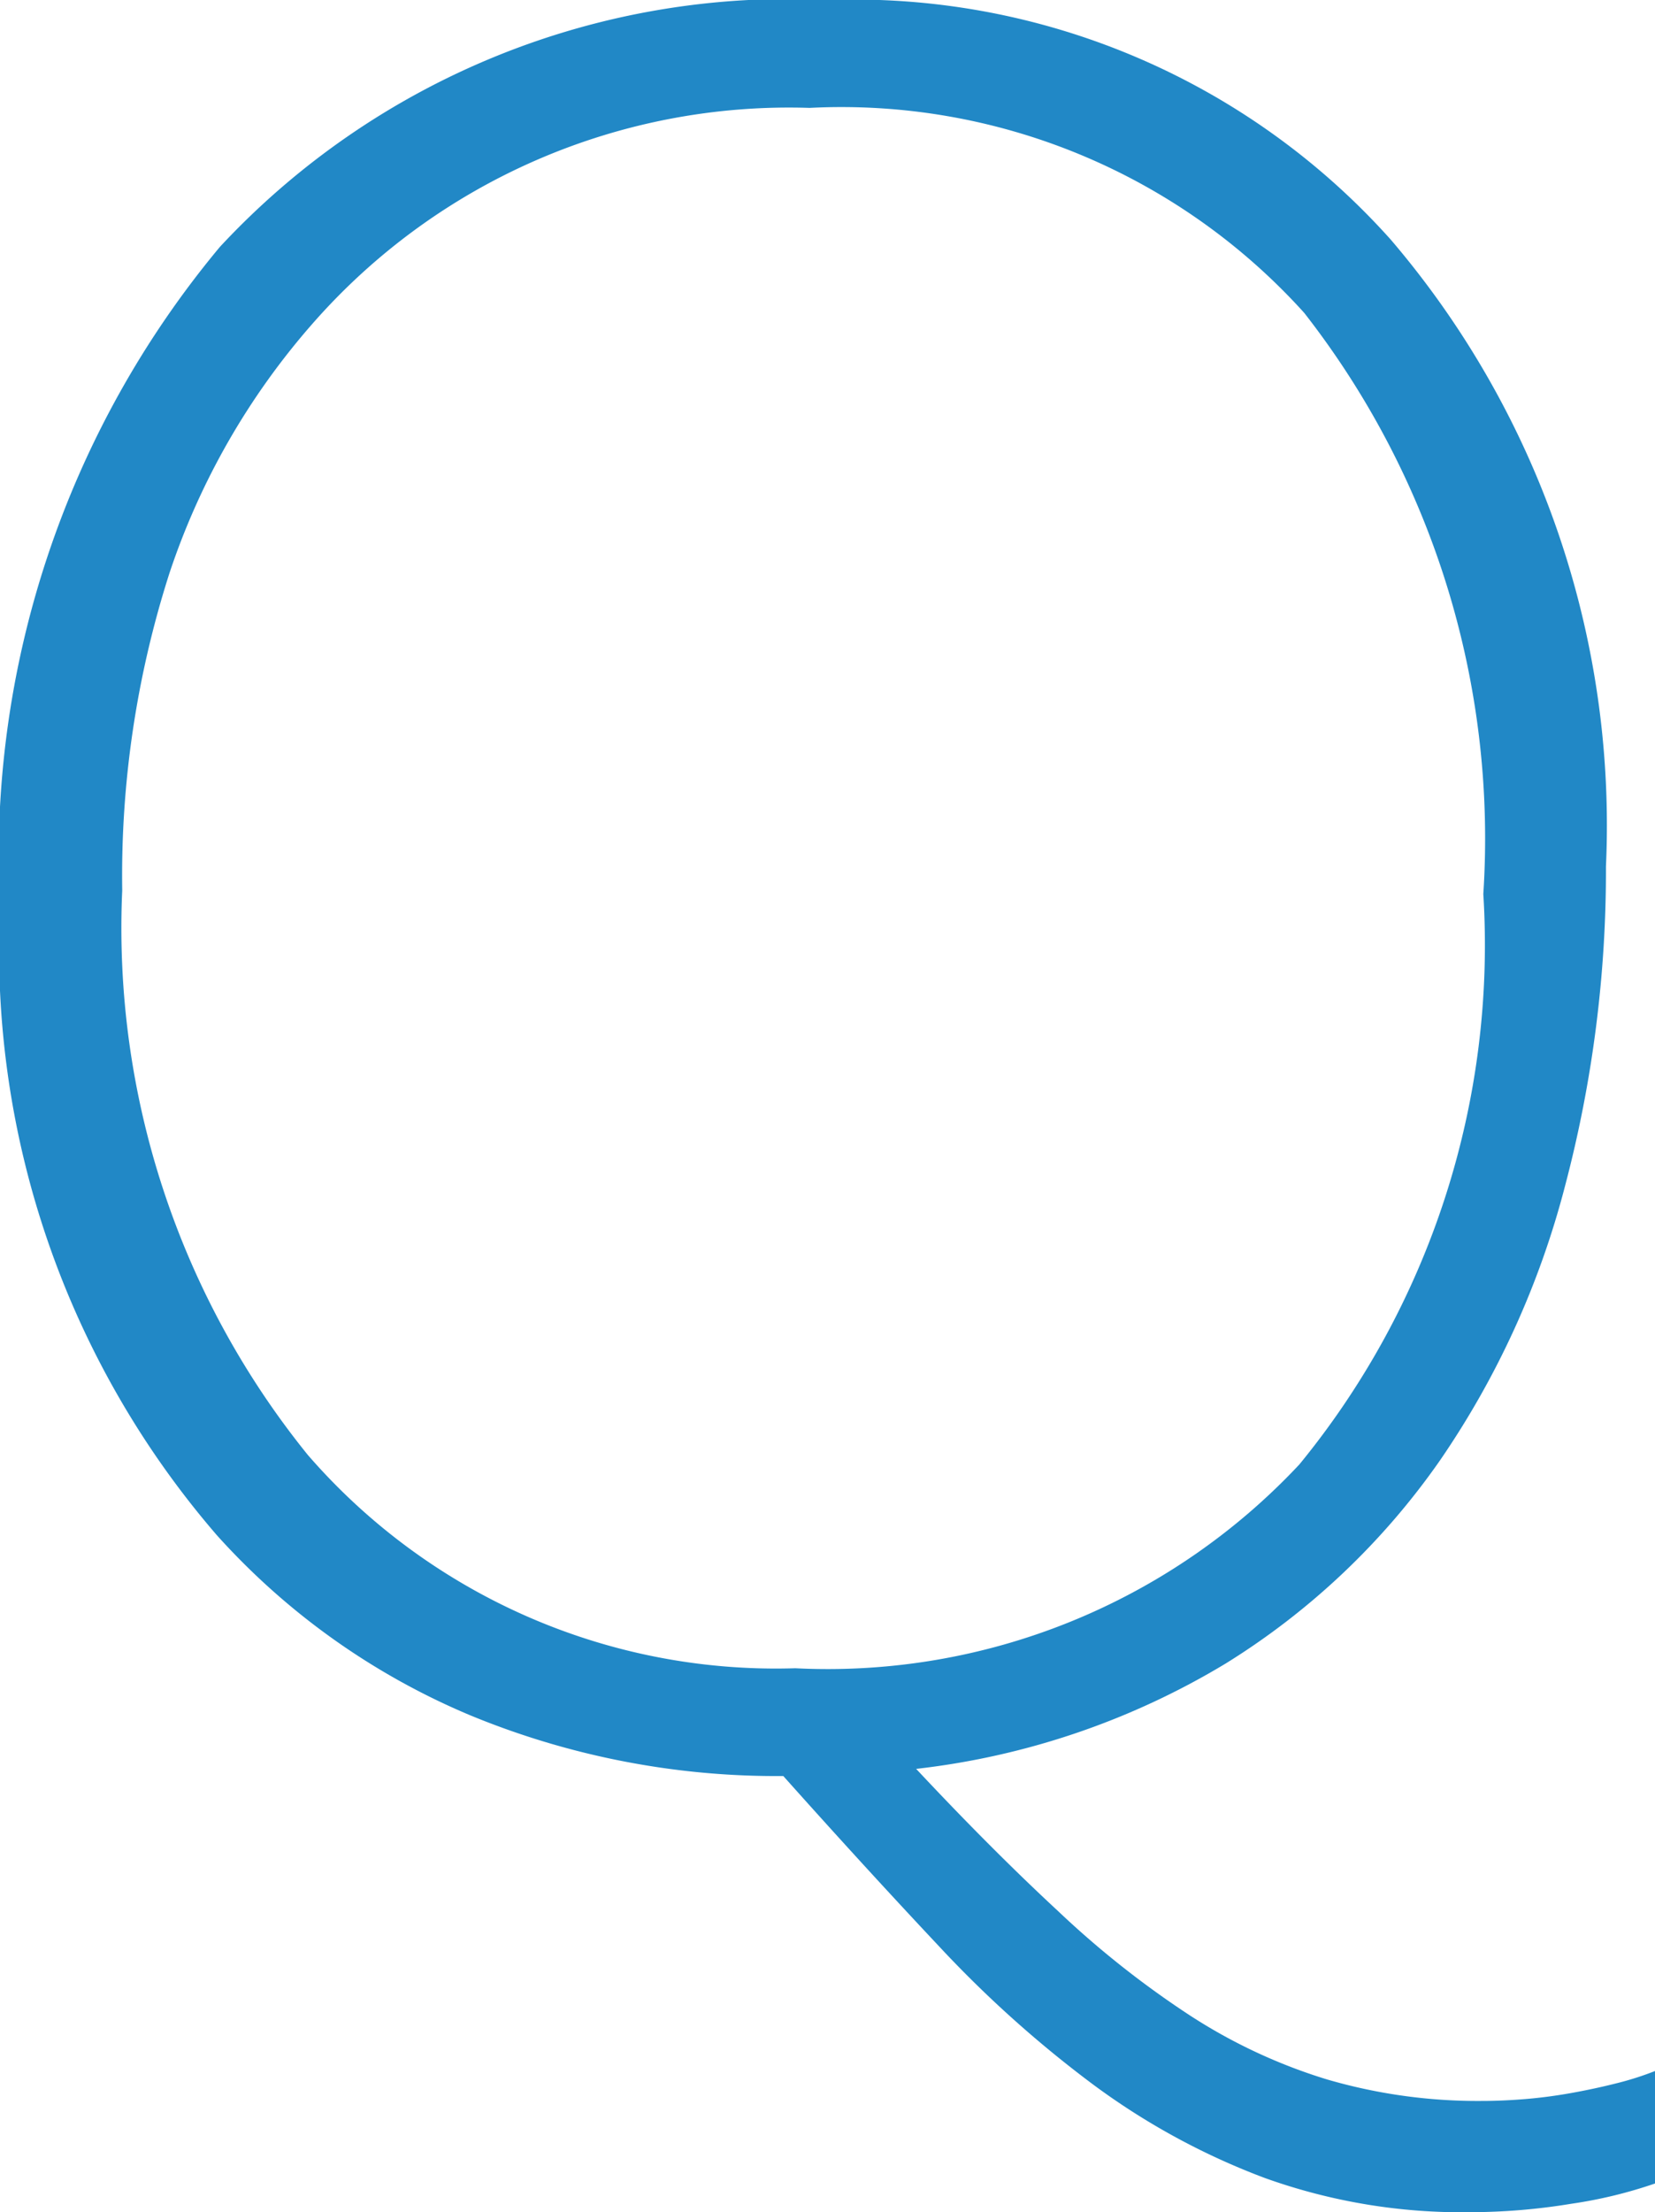 <svg xmlns="http://www.w3.org/2000/svg" width="16.195" height="21.633" viewBox="0 0 16.195 21.633">
  <path id="Path_166" data-name="Path 166" d="M-.187.281A7.861,7.861,0,0,1-3.246-.311,6.945,6.945,0,0,1-5.73-2.074,8.756,8.756,0,0,1-7.852-8.2,9.324,9.324,0,0,1-5.7-14.672,7.6,7.6,0,0,1,.258-17.086a7.048,7.048,0,0,1,5.5,2.344A8.813,8.813,0,0,1,7.863-8.613a12.07,12.07,0,0,1-.4,3.123A8.5,8.5,0,0,1,6.24-2.807,7.131,7.131,0,0,1,4.143-.82,7.5,7.5,0,0,1,1.113.211Q1.852,1,2.5,1.6a9.191,9.191,0,0,0,1.289,1.02,5.3,5.3,0,0,0,1.342.627,5.263,5.263,0,0,0,1.529.211q.188,0,.41-.018t.451-.059q.229-.041.439-.094a3,3,0,0,0,.387-.123v1.1a4.5,4.5,0,0,1-.826.2,6.162,6.162,0,0,1-.979.082,5.71,5.71,0,0,1-2.016-.334A6.868,6.868,0,0,1,2.848,3.3,11.259,11.259,0,0,1,1.336,1.945Q.609,1.172-.187.281ZM.07-16.031a6.2,6.2,0,0,0-4.863,2.109,7.085,7.085,0,0,0-1.4,2.438,9.682,9.682,0,0,0-.463,3.105A8.188,8.188,0,0,0-4.84-2.859,6.063,6.063,0,0,0-.07-.773,6.323,6.323,0,0,0,4.863-2.766a8.012,8.012,0,0,0,1.8-5.578A8.347,8.347,0,0,0,4.91-14.027,6.1,6.1,0,0,0,.07-16.031Z" transform="translate(7.852 17.086)" fill="#2188c6"/>
</svg>
